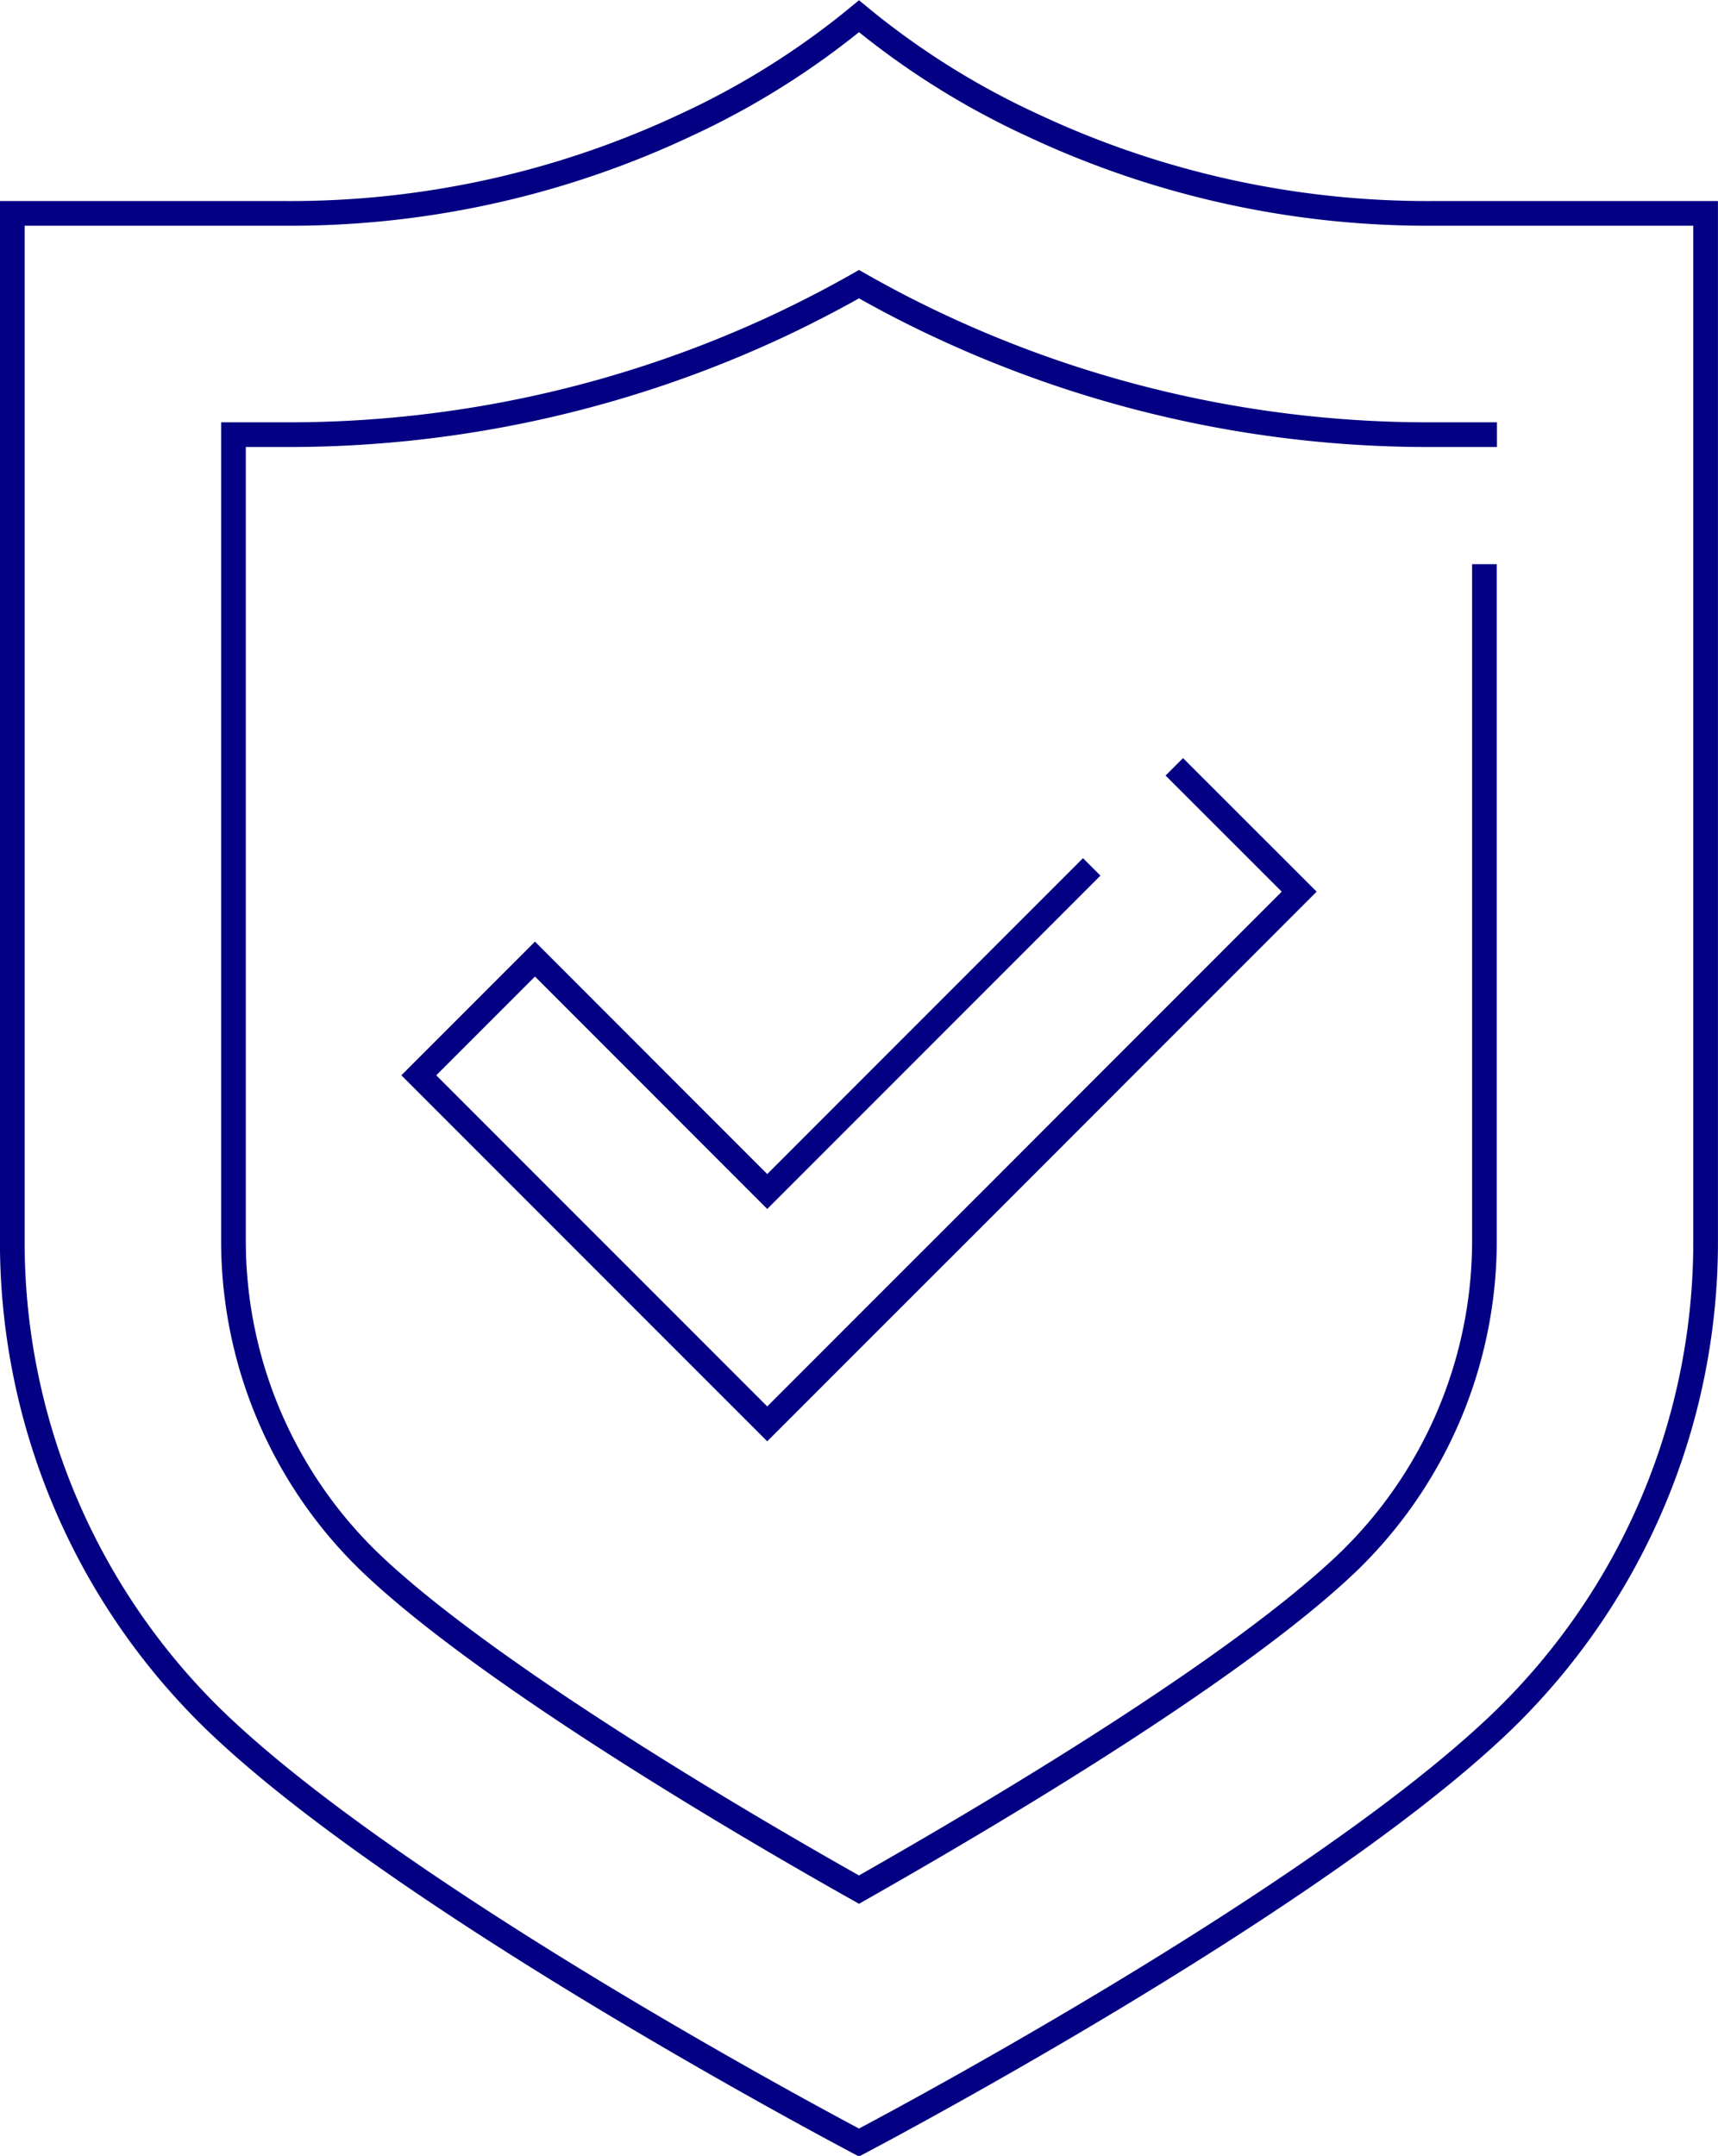 <svg id="Layer_1" data-name="Layer 1" xmlns="http://www.w3.org/2000/svg" viewBox="0 0 183.08 229.64"><defs><style>.cls-1{fill:none;stroke:#030083;stroke-linecap:square;stroke-miterlimit:10;stroke-width:2.63px;}</style></defs><title>shield2</title><g id="_9" data-name="9"><polyline class="cls-1" points="115.41 93.27 106.52 102.16 94.14 114.54 81.76 126.92 57.01 102.16 44.63 114.54 69.38 139.29 81.76 151.67 94.14 139.29 106.52 126.92 118.89 114.54 131.27 102.16 138.45 94.98 126.07 82.61"/><path class="cls-1" d="M181,28a99,99,0,0,1-42.6-9.39A84.68,84.68,0,0,1,119.89,7a85,85,0,0,1-18.5,11.61A99,99,0,0,1,58.79,28H29.66V137.49a71,71,0,0,0,21.53,51c20.24,19.56,68.7,45,68.7,45s48.45-25.42,68.69-45a71,71,0,0,0,21.53-51V28Z" transform="translate(-28.35 -5.27)"/><path class="cls-1" d="M186.54,66.68v70.81a47.59,47.59,0,0,1-14.35,34c-12.69,12.26-41.62,29-52.3,35.06-10.69-6-39.65-22.82-52.32-35.07a47.56,47.56,0,0,1-14.34-34V51.57h5.56a123.3,123.3,0,0,0,52.73-11.69c2.88-1.36,5.69-2.82,8.37-4.34,2.67,1.52,5.5,3,8.43,4.37A122.94,122.94,0,0,0,181,51.57h5.56" transform="translate(-28.35 -5.27)"/></g></svg>